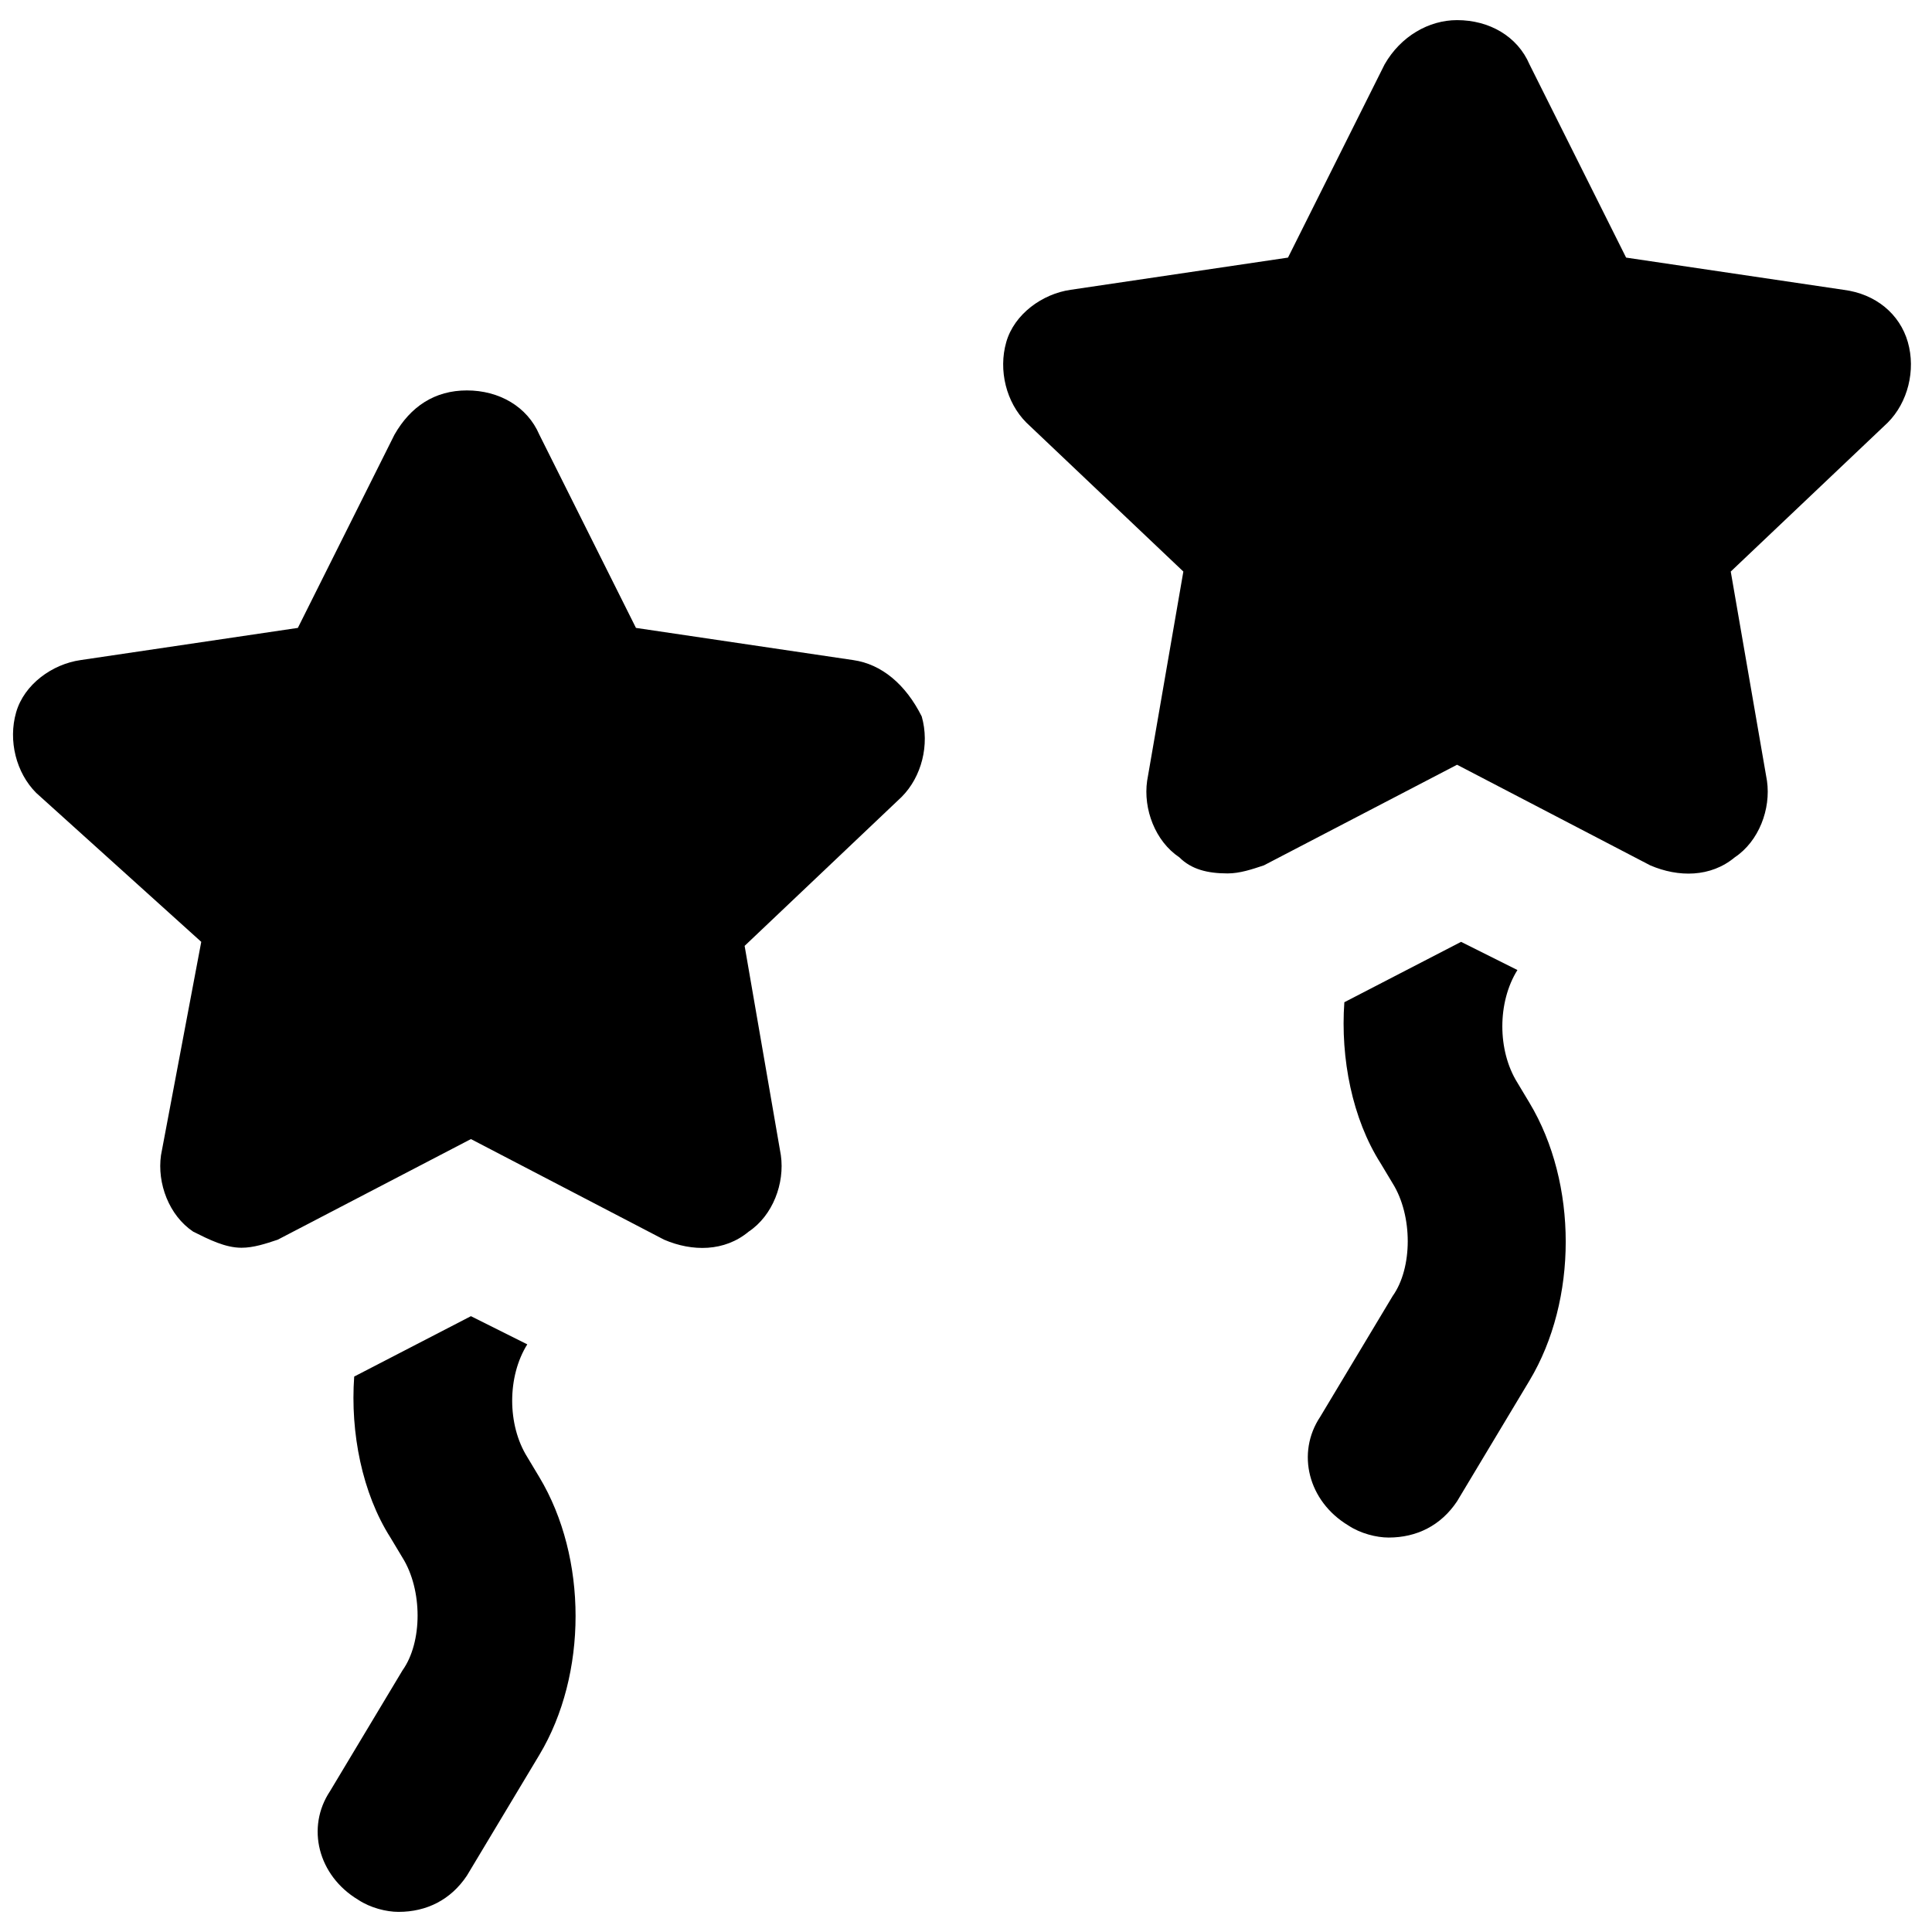 <?xml version="1.0" encoding="utf-8"?>
<!-- Generator: Adobe Illustrator 18.1.1, SVG Export Plug-In . SVG Version: 6.00 Build 0)  -->
<svg version="1.1" id="Layer_1" xmlns="http://www.w3.org/2000/svg" xmlns:xlink="http://www.w3.org/1999/xlink" x="0px" y="0px"
	 viewBox="0 0 48 48" enable-background="new 0 0 48 48" xml:space="preserve">
<g>
	<path d="M21.2,16.4l-5.4-0.8l-2.4-4.8c-0.3-0.7-1-1.1-1.8-1.1s-1.4,0.4-1.8,1.1l-2.4,4.8l-5.4,0.8c-0.7,0.1-1.4,0.6-1.6,1.3
		c-0.2,0.7,0,1.5,0.5,2L5,23.4L4,28.7c-0.1,0.7,0.2,1.5,0.8,1.9C5.2,30.8,5.6,31,6,31c0.3,0,0.6-0.1,0.9-0.2l4.8-2.5l4.8,2.5
		c0.7,0.3,1.5,0.3,2.1-0.2c0.6-0.4,0.9-1.2,0.8-1.9l-0.9-5.2l3.9-3.7c0.5-0.5,0.7-1.3,0.5-2C22.5,17,21.9,16.5,21.2,16.4z"/>
	<path d="M47.4,8.5c-0.2-0.7-0.8-1.2-1.6-1.3l-5.4-0.8l-2.4-4.8c-0.3-0.7-1-1.1-1.8-1.1c-0.7,0-1.4,0.4-1.8,1.1l-2.4,4.8l-5.4,0.8
		c-0.7,0.1-1.4,0.6-1.6,1.3c-0.2,0.7,0,1.5,0.5,2l3.9,3.7l-0.9,5.2c-0.1,0.7,0.2,1.5,0.8,1.9c0.3,0.3,0.7,0.4,1.2,0.4
		c0.3,0,0.6-0.1,0.9-0.2l4.8-2.5l4.8,2.5c0.7,0.3,1.5,0.3,2.1-0.2c0.6-0.4,0.9-1.2,0.8-1.9L43,14.2l3.9-3.7
		C47.4,10,47.6,9.2,47.4,8.5z"/>
	<path d="M37.7,26.9c-0.5-0.8-0.5-2,0-2.8l-1.4-0.7l-2.9,1.5c-0.1,1.4,0.2,2.9,0.9,4l0.3,0.5c0.5,0.8,0.5,2.1,0,2.8l-1.8,3
		c-0.6,0.9-0.3,2.1,0.7,2.7c0.3,0.2,0.7,0.3,1,0.3c0.7,0,1.3-0.3,1.7-0.9l1.8-3c1.2-2,1.2-4.9,0-6.9L37.7,26.9z"/>
	<path d="M13.1,36.2c-0.5-0.8-0.5-2,0-2.8l-1.4-0.7l-2.9,1.5c-0.1,1.4,0.2,2.9,0.9,4l0.3,0.5c0.5,0.8,0.5,2.1,0,2.8l-1.8,3
		c-0.6,0.9-0.3,2.1,0.7,2.7c0.3,0.2,0.7,0.3,1,0.3c0.7,0,1.3-0.3,1.7-0.9l1.8-3c1.2-2,1.2-4.9,0-6.9L13.1,36.2z"/>
</g>
</svg>
